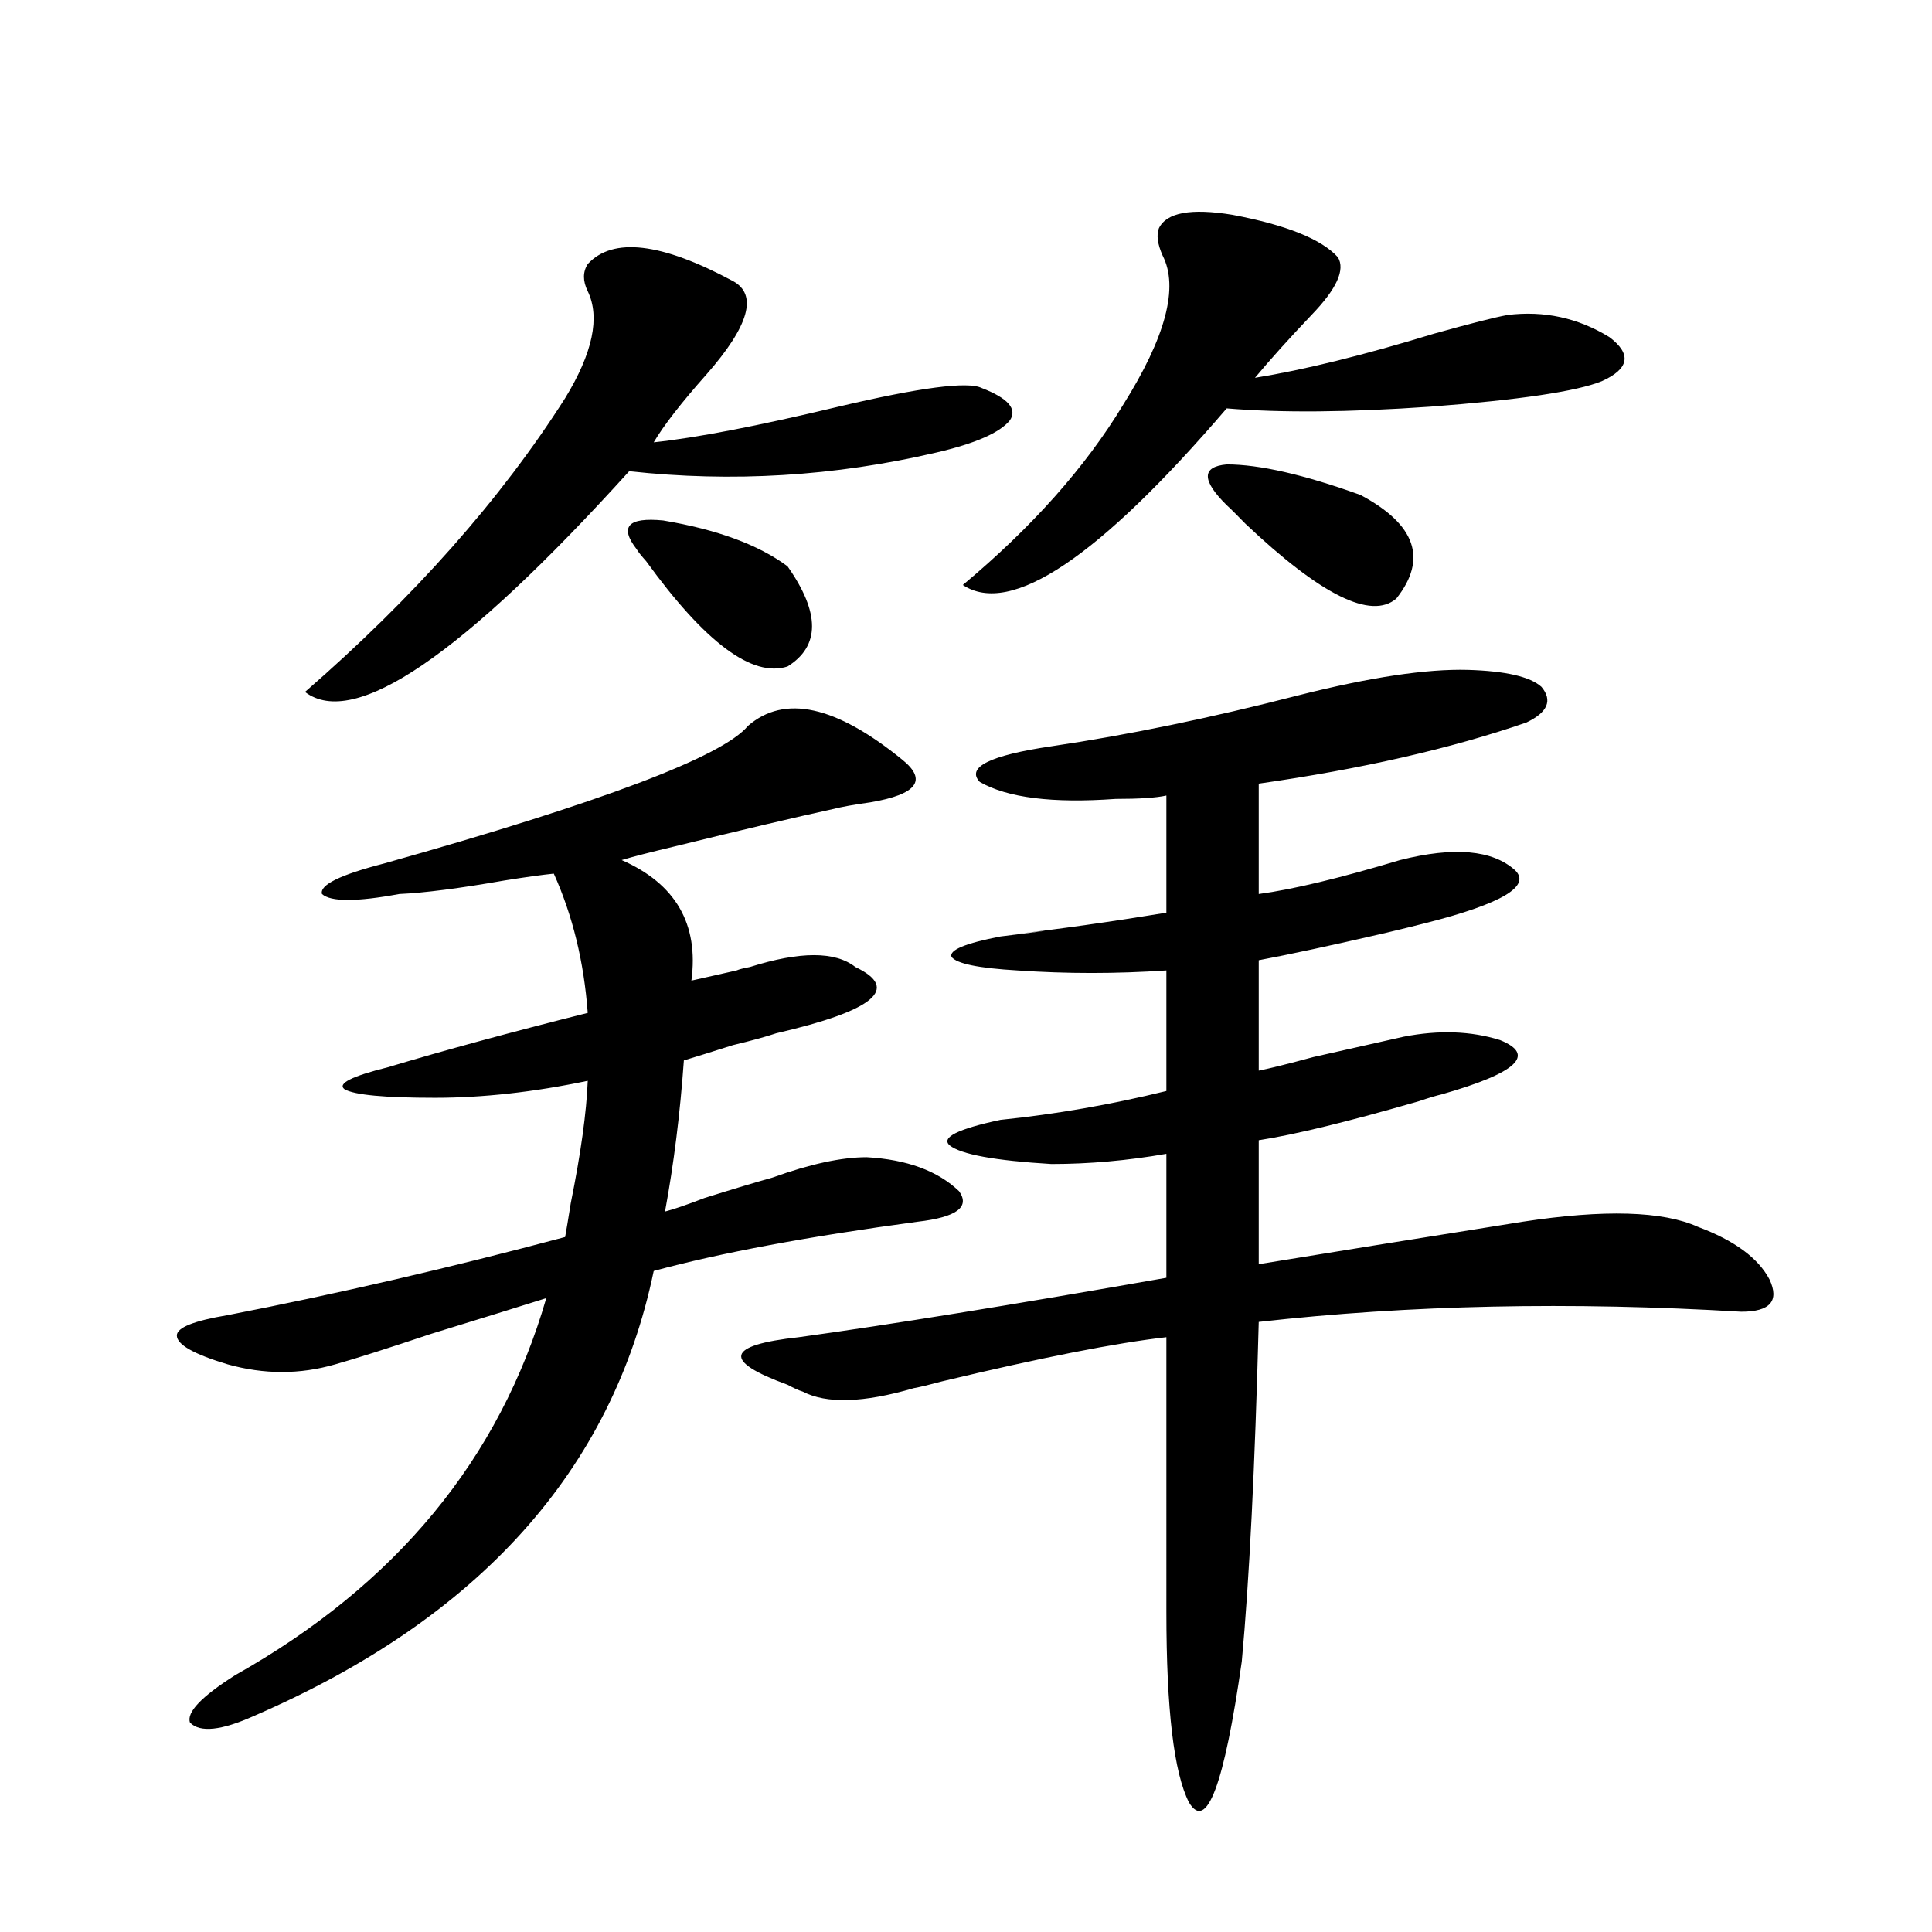<?xml version="1.0" encoding="utf-8"?>
<!-- Generator: Adobe Illustrator 16.0.0, SVG Export Plug-In . SVG Version: 6.00 Build 0)  -->
<!DOCTYPE svg PUBLIC "-//W3C//DTD SVG 1.1//EN" "http://www.w3.org/Graphics/SVG/1.1/DTD/svg11.dtd">
<svg version="1.1" id="图层_1" xmlns="http://www.w3.org/2000/svg" xmlns:xlink="http://www.w3.org/1999/xlink" x="0px" y="0px"
	 width="1000px" height="1000px" viewBox="0 0 1000 1000" enable-background="new 0 0 1000 1000" xml:space="preserve">
<path d="M225.189,568.211c-26.021,0-41.63-1.455-46.828-4.395c-3.902-2.925,3.567-6.729,22.438-11.426
	c29.268-8.789,63.733-18.154,103.412-28.125c-1.951-26.367-7.805-50.386-17.561-72.07c-5.854,0.591-14.313,1.758-25.365,3.516
	c-23.414,4.106-41.63,6.455-54.633,7.031c-22.118,4.106-35.456,4.106-39.999,0c-1.311-4.683,9.421-9.956,32.194-15.82
	c112.513-31.641,175.271-55.371,188.288-71.191c18.856-16.396,45.518-10.547,79.998,17.578c13.003,10.547,7.47,17.881-16.585,21.973
	c-8.46,1.182-14.969,2.349-19.512,3.516c-18.871,4.106-46.188,10.547-81.949,19.336c-12.362,2.939-21.463,5.273-27.316,7.031
	c27.957,12.305,39.999,33.11,36.097,62.402l23.414-5.273c1.296-0.576,3.567-1.167,6.829-1.758c26.006-8.198,44.222-8.198,54.633,0
	c23.414,11.138,9.756,22.563-40.975,34.277c-5.213,1.758-12.683,3.818-22.438,6.152c-11.066,3.516-19.512,6.152-25.365,7.91
	c-1.951,27.549-5.213,53.613-9.756,78.223c4.543-1.167,11.372-3.516,20.487-7.031c14.954-4.683,26.661-8.198,35.121-10.547
	c19.512-7.031,35.762-10.547,48.779-10.547c20.808,1.182,36.737,7.031,47.804,17.578c5.854,8.213-1.311,13.486-21.463,15.82
	c-56.584,7.622-102.116,16.123-136.582,25.488c-21.463,103.135-90.409,179.874-206.824,230.273
	c-16.92,7.608-27.972,8.789-33.17,3.516c-1.951-5.273,5.854-13.485,23.414-24.609c83.245-46.87,136.902-111.909,160.972-195.117
	c-13.018,4.106-32.85,10.259-59.511,18.457c-22.773,7.622-39.358,12.896-49.755,15.82c-18.216,5.273-36.752,5.273-55.608,0
	c-17.561-5.273-26.341-10.244-26.341-14.941c0-4.092,8.78-7.607,26.341-10.547c57.225-11.123,115.439-24.609,174.63-40.43
	c0.641-3.516,1.616-9.365,2.927-17.578c5.198-25.776,8.125-46.87,8.78-63.281C276.24,565.286,249.899,568.211,225.189,568.211z
	 M379.332,145.457c13.003,7.031,8.445,23.154-13.658,48.34c-13.018,14.653-22.118,26.367-27.316,35.156
	c22.104-2.334,53.978-8.486,95.607-18.457c42.271-9.956,66.98-13.184,74.145-9.668c13.658,5.273,18.536,10.85,14.634,16.699
	c-5.213,6.455-17.896,12.017-38.048,16.699c-52.682,12.305-105.698,15.532-159.021,9.668
	c-86.507,95.513-142.436,133.594-167.801,114.258c56.584-49.219,101.461-99.893,134.631-152.051
	c14.299-23.428,18.201-41.885,11.707-55.371c-2.606-5.273-2.606-9.956,0-14.063C317.215,122.605,342.26,125.545,379.332,145.457z
	 M329.577,284.324c-9.115-11.714-4.558-16.699,13.658-14.941c27.957,4.697,49.42,12.607,64.389,23.73
	c16.905,24.033,16.905,41.309,0,51.855c-18.216,5.864-42.605-12.305-73.169-54.492C331.849,287.552,330.218,285.506,329.577,284.324
	z M526.646,502.293c-20.167-1.167-31.554-3.516-34.146-7.031c-1.311-3.516,7.149-7.031,25.365-10.547
	c28.612-3.516,30.243-3.804,4.878-0.879c25.365-2.925,52.347-6.729,80.974-11.426v-60.645c-5.213,1.182-13.993,1.758-26.341,1.758
	c-32.529,2.349-55.943-0.576-70.242-8.789c-7.164-7.607,5.198-13.76,37.072-18.457c39.664-5.85,82.27-14.639,127.802-26.367
	c37.072-9.365,66.34-13.76,87.803-13.184c19.512,0.591,32.194,3.516,38.048,8.789c5.854,7.031,3.247,13.184-7.805,18.457
	c-39.023,13.486-85.211,24.033-138.533,31.641v57.129c17.561-2.334,41.95-8.198,73.169-17.578
	c27.957-7.031,47.804-5.273,59.511,5.273c8.445,8.213-6.829,17.29-45.853,27.246c-4.558,1.182-11.707,2.939-21.463,5.273
	c-27.972,6.455-49.755,11.138-65.364,14.063v57.129c5.854-1.167,15.274-3.516,28.292-7.031c20.808-4.683,36.417-8.198,46.828-10.547
	c18.201-3.516,34.786-2.925,49.755,1.758c18.856,7.622,8.78,17.002-30.243,28.125c-2.606,0.591-6.509,1.758-11.707,3.516
	c-36.432,10.547-64.068,17.29-82.925,20.215v64.16c35.762-5.85,81.294-13.184,136.582-21.973c42.271-6.44,72.514-5.562,90.729,2.637
	c18.856,7.031,31.219,16.123,37.072,27.246c5.198,11.138,0.32,16.699-14.634,16.699c-88.458-5.273-171.703-3.516-249.75,5.273
	c-1.951,75.01-4.878,133.594-8.78,175.781c-9.115,63.858-18.216,88.18-27.316,72.949c-7.805-15.243-11.707-48.051-11.707-98.438
	V692.137c-26.021,2.939-64.724,10.547-116.095,22.852c-6.509,1.758-11.387,2.939-14.634,3.516
	c-26.021,7.622-45.212,8.213-57.56,1.758c-1.951-0.576-4.558-1.758-7.805-3.516c-33.825-12.305-31.874-20.503,5.854-24.609
	c46.828-6.44,110.241-16.699,190.239-30.762v-64.16c-20.167,3.516-39.999,5.273-59.511,5.273
	c-29.268-1.758-46.828-4.971-52.682-9.668c-4.558-4.092,4.223-8.486,26.341-13.184c28.612-2.925,57.225-7.91,85.852-14.941v-62.402
	C577.696,504.051,552.011,504.051,526.646,502.293z M692.495,133.152c3.902,6.455-0.655,16.411-13.658,29.883
	c-11.707,12.305-21.463,23.154-29.268,32.52c25.365-4.092,56.249-11.714,92.681-22.852c18.856-5.273,31.539-8.486,38.048-9.668
	c18.856-2.334,36.417,1.47,52.682,11.426c11.707,8.789,10.396,16.411-3.902,22.852c-13.018,5.273-42.605,9.668-88.778,13.184
	c-42.285,2.939-77.406,3.228-105.363,0.879c-66.34,77.344-111.872,107.817-136.582,91.406
	c35.762-29.883,63.413-60.933,82.925-93.164c22.104-35.156,28.933-60.933,20.487-77.344c-2.606-5.85-3.262-10.547-1.951-14.063
	c3.902-8.198,16.585-10.547,38.048-7.031C665.819,116.453,684.035,123.787,692.495,133.152z M634.936,261.473
	c-13.018-12.881-13.018-19.912,0-21.094c16.905,0,39.999,5.273,69.267,15.82c28.612,15.244,34.786,33.11,18.536,53.613
	c-13.018,11.138-39.023-1.758-78.047-38.672C640.134,266.458,636.887,263.23,634.936,261.473z"/>
</svg>
